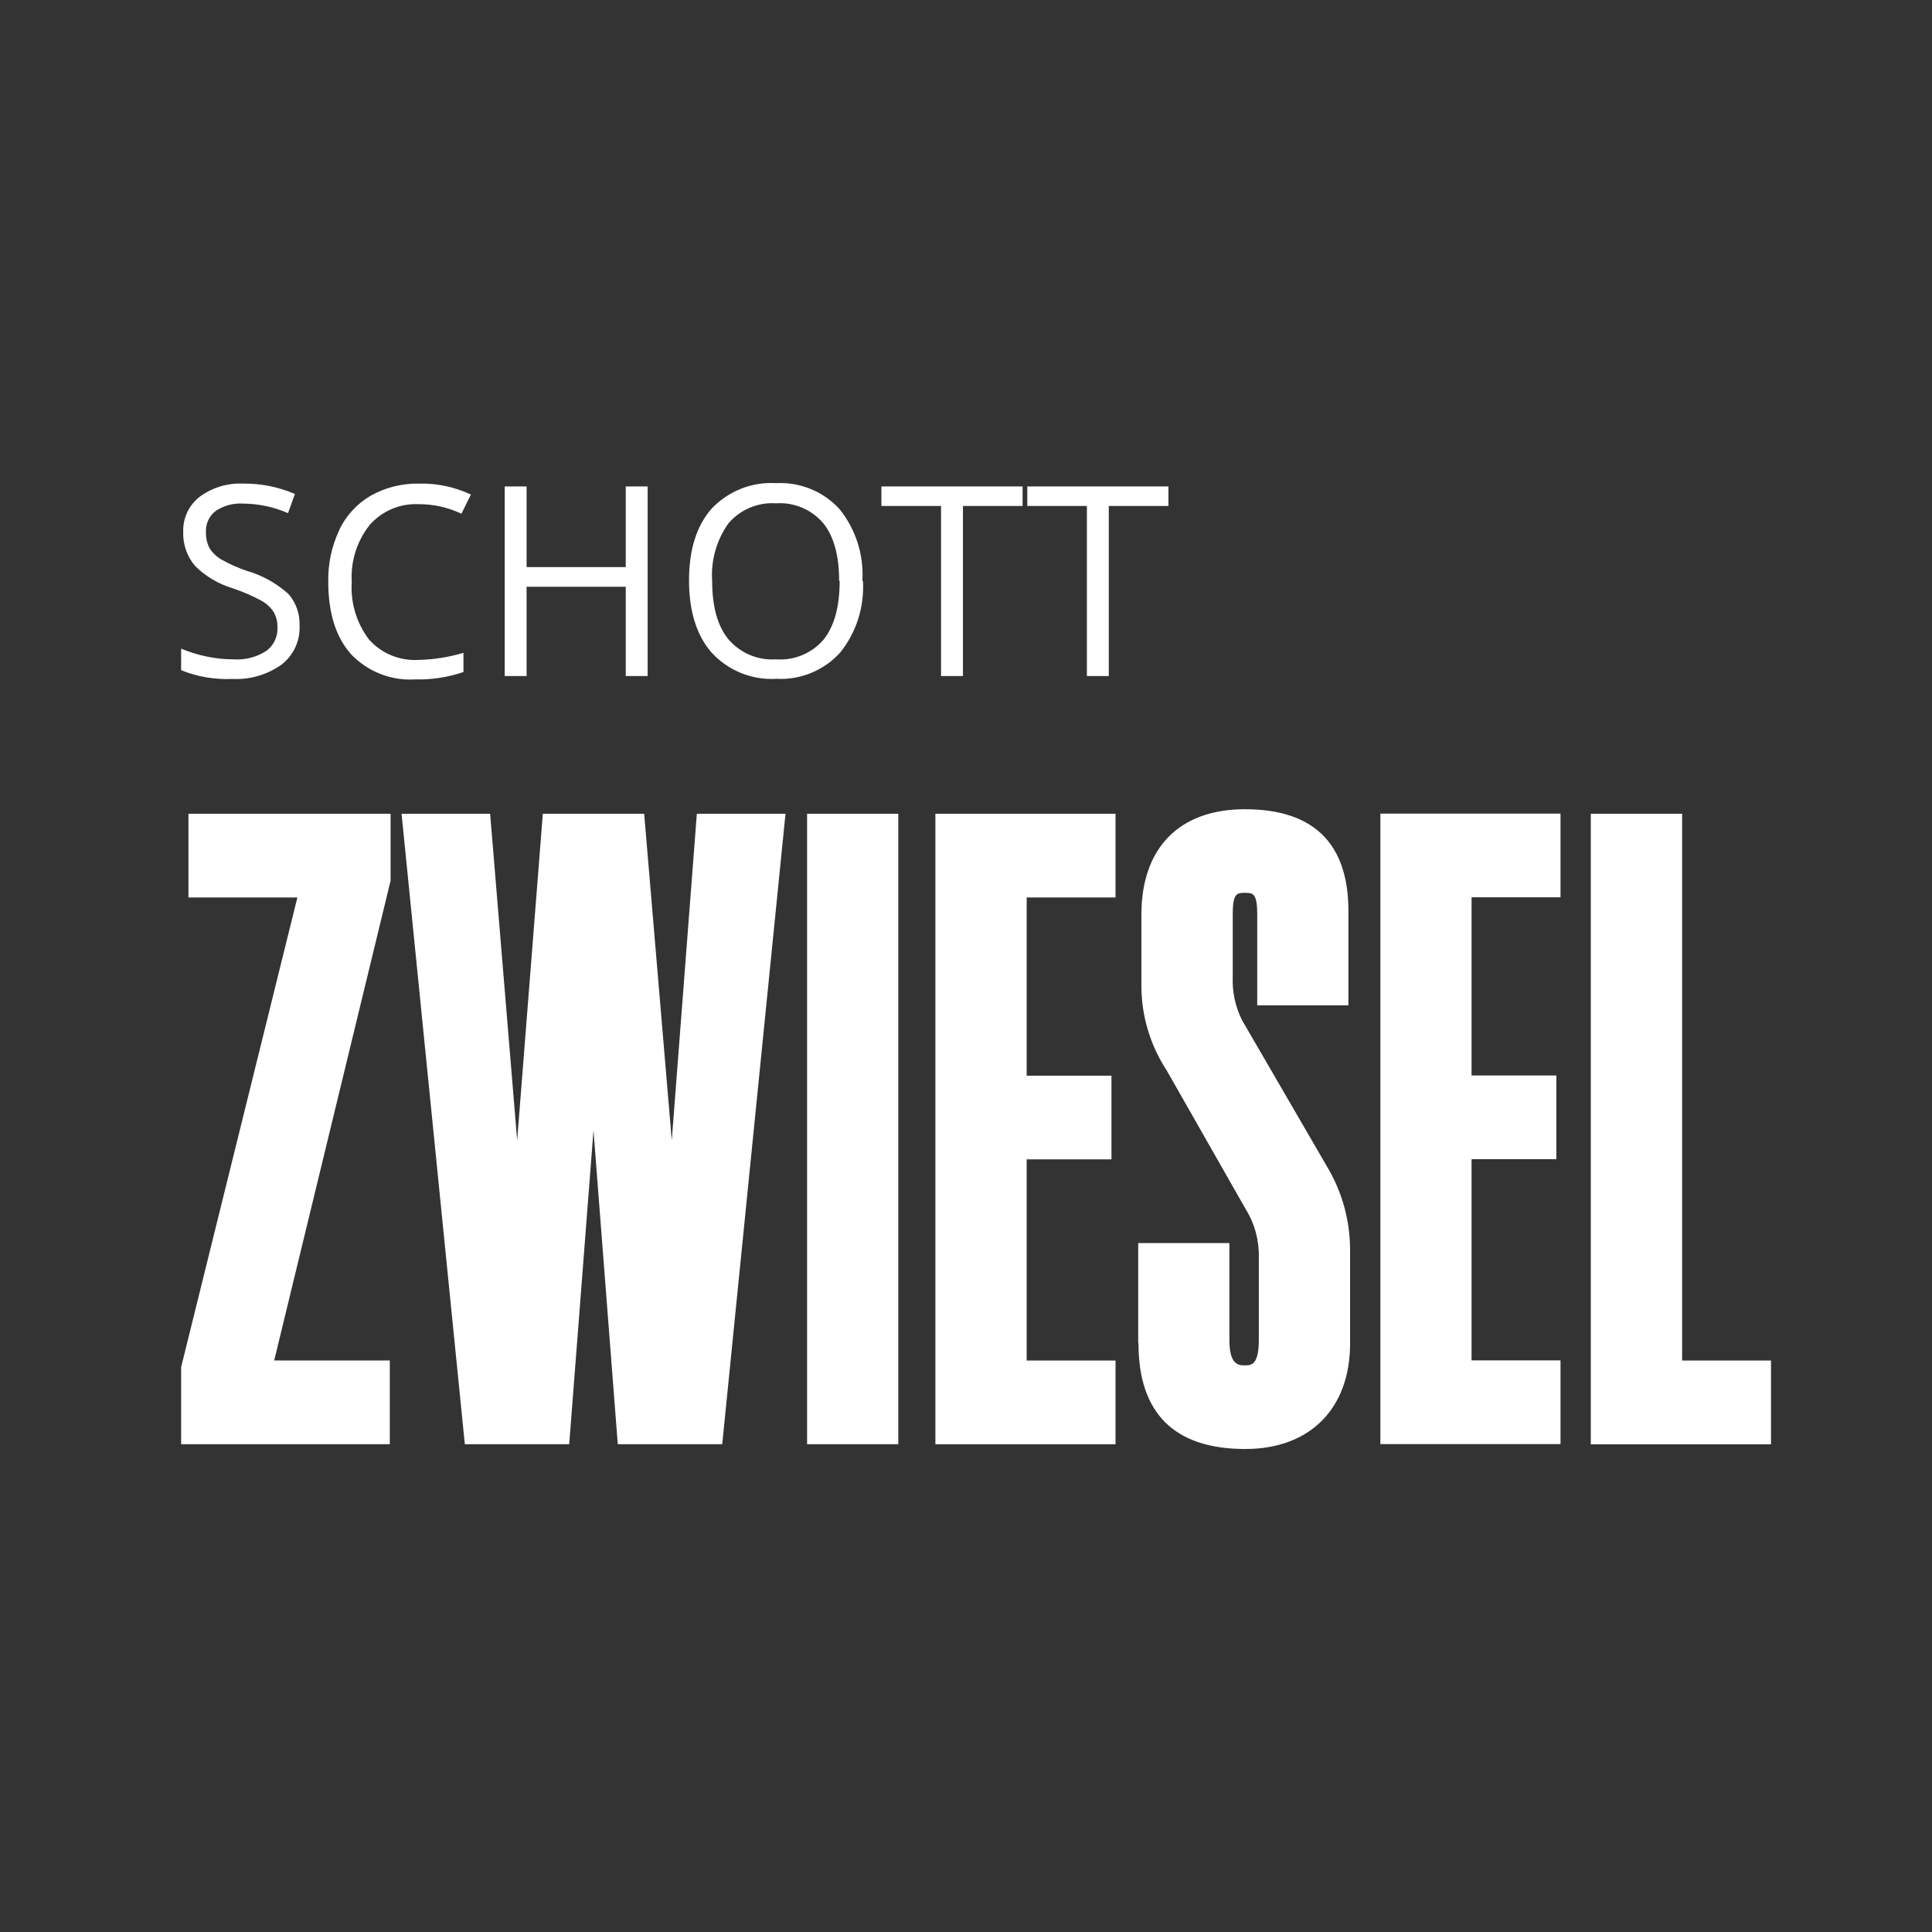 <svg width="96" height="96" viewBox="0 0 96 96" fill="none" xmlns="http://www.w3.org/2000/svg">
<rect x="0" y="0" width="96" height="96" fill="#333333" stroke="none"/>
<path d="M41.722 28.867C41.722 30.14 41.459 31.108 40.929 31.775C40.342 32.464 39.46 32.831 38.563 32.762C37.662 32.823 36.787 32.457 36.197 31.768C35.656 31.112 35.386 30.143 35.386 28.863C35.318 27.845 35.606 26.833 36.197 26.003C36.787 25.317 37.666 24.947 38.563 25.009C39.453 24.947 40.321 25.314 40.904 25.992C41.433 26.648 41.696 27.609 41.696 28.853M42.852 28.853C42.928 27.565 42.521 26.296 41.714 25.295C40.908 24.414 39.751 23.943 38.566 24.008C37.367 23.932 36.197 24.396 35.364 25.27C34.615 26.115 34.237 27.304 34.237 28.838C34.237 30.372 34.615 31.583 35.364 32.432C36.189 33.327 37.374 33.806 38.584 33.73C39.777 33.795 40.936 33.316 41.743 32.432C42.55 31.431 42.953 30.162 42.881 28.874M68.59 40.427H77.541V44.586H73.121V53.441H77.335V57.601H73.121V67.598H77.541V71.757H68.59V40.427ZM51.046 24.171H58.059V25.143H55.095V33.592H54.007V25.143H51.046V24.171ZM55.228 53.449V57.608H51.014V67.605H55.43V71.764H46.479V40.434H55.43V44.594H51.014V53.449H55.228ZM43.793 24.171H50.812V25.143H47.848V33.592H46.76V25.143H43.796V24.171H43.793ZM25.078 24.171H26.166V28.178H31.093V24.171H32.181V33.592H31.093V29.157H26.166V33.592H25.078V24.171ZM16.863 26.318C17.201 25.611 17.749 25.02 18.426 24.628C19.16 24.218 19.989 24.012 20.824 24.03C21.714 24.008 22.596 24.197 23.4 24.574L22.928 25.527C22.265 25.212 21.541 25.049 20.806 25.052C19.881 25.009 18.984 25.386 18.368 26.086C17.734 26.887 17.417 27.895 17.478 28.918C17.41 29.944 17.716 30.959 18.336 31.779C18.959 32.475 19.863 32.845 20.792 32.791C21.548 32.773 22.301 32.656 23.029 32.439V33.392C22.254 33.657 21.444 33.781 20.626 33.759C19.431 33.835 18.26 33.371 17.435 32.497C16.686 31.652 16.311 30.455 16.311 28.907C16.294 28.026 16.477 27.152 16.852 26.354M9 32.232C9.407 32.399 9.825 32.529 10.253 32.62C10.696 32.714 11.147 32.762 11.597 32.762C12.173 32.805 12.749 32.656 13.236 32.341C13.599 32.073 13.805 31.641 13.787 31.188C13.797 30.912 13.729 30.637 13.592 30.397C13.423 30.154 13.2 29.955 12.94 29.821C12.494 29.585 12.025 29.386 11.546 29.226C10.844 29.012 10.203 28.631 9.681 28.109C9.285 27.634 9.079 27.029 9.104 26.412C9.086 25.73 9.396 25.085 9.936 24.675C10.559 24.218 11.319 23.994 12.087 24.03C12.969 24.019 13.844 24.197 14.655 24.545L14.312 25.498C13.603 25.187 12.836 25.027 12.062 25.023C11.582 24.994 11.107 25.125 10.707 25.397C10.39 25.643 10.214 26.032 10.235 26.438C10.225 26.717 10.286 26.992 10.412 27.239C10.559 27.471 10.761 27.663 10.999 27.801C11.413 28.037 11.849 28.229 12.303 28.378C13.056 28.599 13.747 28.987 14.331 29.513C14.709 29.944 14.91 30.51 14.885 31.086C14.921 31.84 14.586 32.566 13.988 33.026C13.279 33.527 12.429 33.777 11.564 33.737C10.686 33.777 9.814 33.632 9 33.302V32.232ZM19.409 43.767L19.38 43.876L13.625 67.602H19.369V71.761H9V67.935L14.777 44.594H9.364V40.434H19.409V43.767ZM30.697 71.761L29.49 56.172L28.284 71.761H23.097L19.953 40.434H24.354L25.698 56.665L26.973 40.434H32.008L33.38 56.665L34.626 40.434H39.031L35.887 71.761H30.697ZM40.104 40.434H44.635V71.761H40.104V40.434ZM56.557 66.746V61.767H61.088V66.583C61.088 67.844 61.56 67.844 61.859 67.844C62.158 67.844 62.55 67.844 62.55 66.583V62.463C62.568 61.622 62.341 60.792 61.898 60.081L57.976 53.195C57.158 51.947 56.719 50.49 56.715 48.996V45.453C56.715 42.117 58.61 40.21 61.859 40.21C65.273 40.21 67.002 41.91 67.002 45.264V49.953H62.471V45.424C62.471 44.365 62.24 44.365 61.859 44.365C61.477 44.365 61.254 44.365 61.254 45.424V48.524C61.221 49.282 61.383 50.033 61.725 50.707L65.986 58.047C66.707 59.279 67.085 60.679 67.085 62.108V66.757C67.085 69.998 65.086 72 61.877 72C58.358 72 56.571 70.23 56.571 66.757M87.996 71.768H79.046V40.434H83.584V67.605H88V71.764L87.996 71.768Z" fill="white"/>
</svg>
